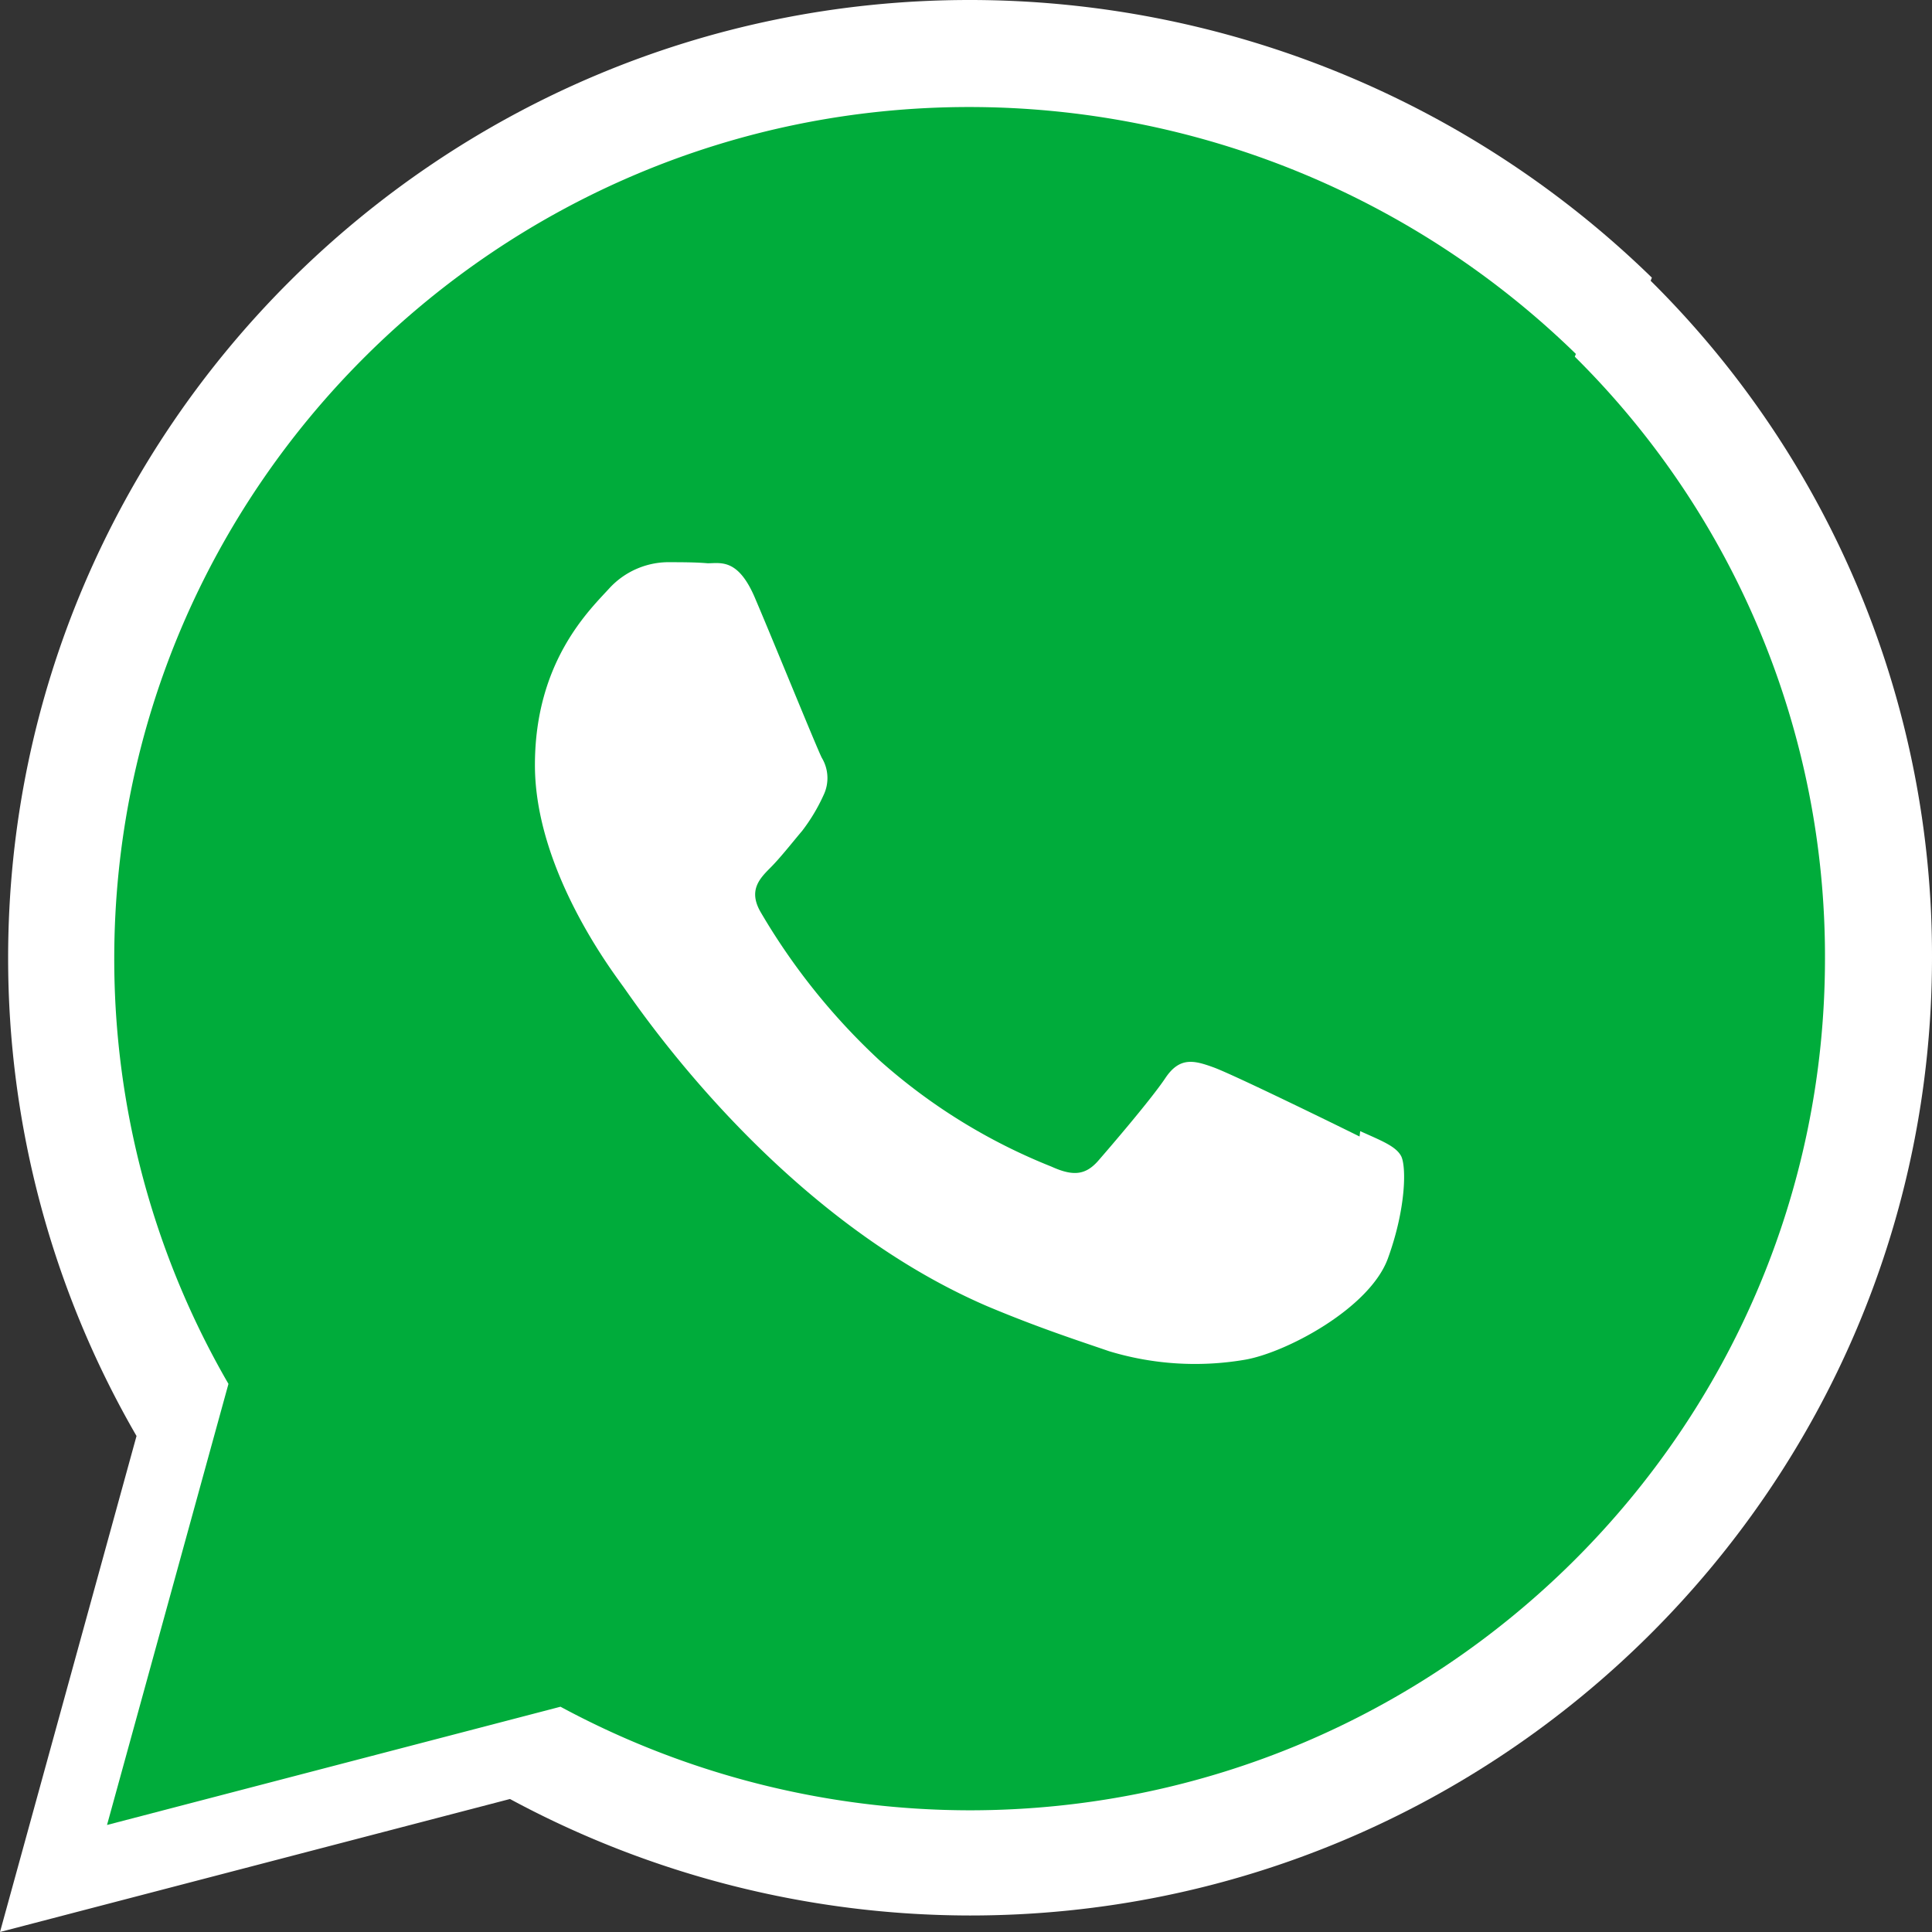 <svg xmlns="http://www.w3.org/2000/svg" width="200.468" height="200.468" viewBox="0 0 200.468 200.468">
  <rect x="0" y="0" width="200.468" height="200.468" fill="#333333" stroke="none"/>
  <g id="Group_75" data-name="Group 75" transform="translate(-4838.237 -337.637)">
    <path id="Icon_simple-whatsapp" data-name="Icon simple-whatsapp" d="M171.4,28.809A101.42,101.42,0,0,0,100.61,0C45.632,0,.869,44.554.844,99.34A98.864,98.864,0,0,0,14.166,149L0,200.468l52.915-13.8a100.754,100.754,0,0,0,47.695,12.087h.05c55,0,99.783-44.571,99.808-99.365a98.515,98.515,0,0,0-29.193-70.256" transform="translate(4838.237 337.637)" fill="#fff"/>
    <path id="Icon_simple-whatsapp-2" data-name="Icon simple-whatsapp" d="M152.411,25.617A90.184,90.184,0,0,0,89.463,0C40.576,0,.772,39.618.75,88.334A87.911,87.911,0,0,0,12.6,132.49L0,178.258l47.053-12.27a89.591,89.591,0,0,0,42.411,10.747h.045c48.91,0,88.728-39.633,88.75-88.357A87.6,87.6,0,0,0,152.3,25.907" transform="translate(4849.342 348.742)" fill="#00ac3b"/>
    <path id="Icon_simple-whatsapp-3" data-name="Icon simple-whatsapp" d="M129.965,106.821c-2.236-1.114-13.124-6.44-15.152-7.175s-3.513-1.114-5,1.114c-1.463,2.191-5.727,7.16-7.011,8.631-1.3,1.448-2.592,1.56-4.8.557a60.281,60.281,0,0,1-17.848-11.03,67.386,67.386,0,0,1-12.33-15.375c-1.292-2.228-.141-3.454.966-4.568,1.01-1,2.236-2.562,3.35-3.885a18.829,18.829,0,0,0,2.206-3.684,4.083,4.083,0,0,0-.186-3.892c-.557-1.114-4.991-12.032-6.848-16.385-1.783-4.338-3.617-3.788-4.991-3.788-1.278-.111-2.756-.111-4.241-.111a8.373,8.373,0,0,0-5.92,2.666C50.135,52.126,44.4,57.473,44.4,68.28s7.947,21.28,9.054,22.839c1.107,1.448,15.635,23.731,37.88,33.312,5.3,2.228,9.433,3.565,12.656,4.672a30.729,30.729,0,0,0,13.964.9c4.263-.676,13.124-5.355,14.974-10.592,1.894-5.236,1.894-9.581,1.337-10.584s-2.005-1.56-4.234-2.562" transform="translate(4849.342 348.742)" fill="#fff"/>
  </g>
</svg>
